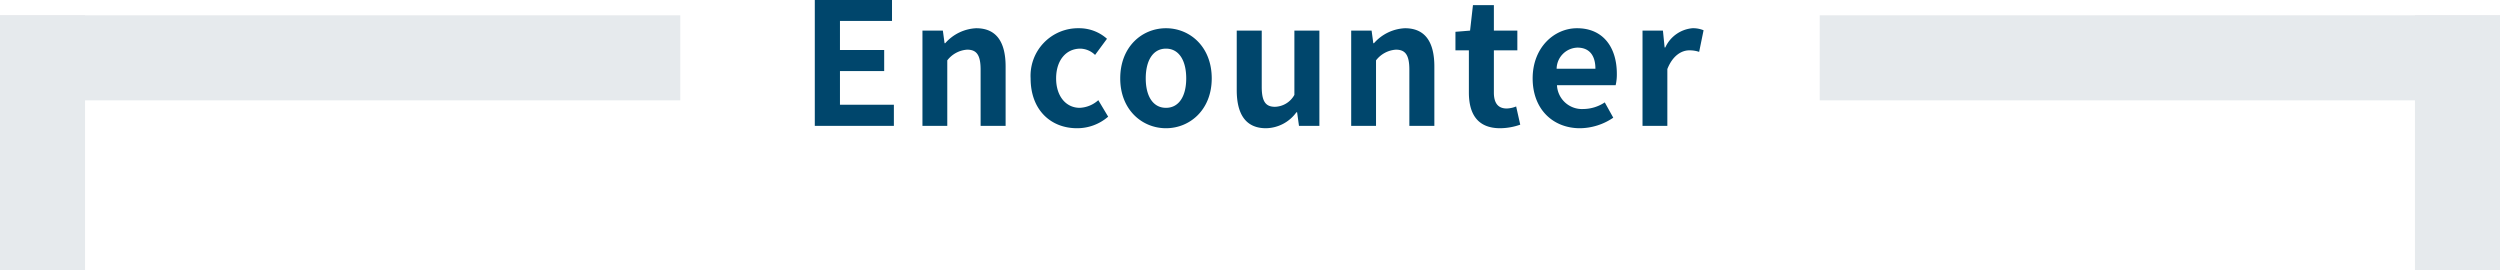 <svg xmlns="http://www.w3.org/2000/svg" width="294" height="31.8" viewBox="0 0 294 31.8">
  <g id="グループ_2" data-name="グループ 2" transform="translate(-431 -297.2)">
    <g id="グループ_27594" data-name="グループ 27594" transform="translate(391 -2067)">
      <g id="グループ_27391" data-name="グループ 27391" transform="translate(40 2365.778)">
        <rect id="長方形_3427" data-name="長方形 3427" width="80" height="10" transform="translate(0 0.222)" fill="#e6eaed"/>
      </g>
      <g id="グループ_27431" data-name="グループ 27431" transform="translate(40 2365.778)">
        <rect id="長方形_3427-2" data-name="長方形 3427" width="10" height="30" transform="translate(0 0.222)" fill="#e6eaed"/>
      </g>
    </g>
    <path id="Encounter" d="M1.82,0h9.3V-2.48H4.78V-6.44h5.2V-8.92H4.78v-3.42H10.9V-14.8H1.82ZM14.48,0H17.4V-7.7a3.218,3.218,0,0,1,2.34-1.26c1.1,0,1.58.62,1.58,2.34V0h2.94V-6.98c0-2.82-1.04-4.5-3.46-4.5a5.162,5.162,0,0,0-3.64,1.76h-.08l-.2-1.48h-2.4ZM32.66.28a5.556,5.556,0,0,0,3.66-1.36L35.16-3.02a3.478,3.478,0,0,1-2.18.9c-1.62,0-2.78-1.36-2.78-3.46,0-2.12,1.16-3.5,2.86-3.5a2.557,2.557,0,0,1,1.72.74l1.4-1.9a4.9,4.9,0,0,0-3.26-1.24,5.592,5.592,0,0,0-5.72,5.9C27.2-1.88,29.56.28,32.66.28Zm10.46,0c2.8,0,5.38-2.16,5.38-5.86,0-3.74-2.58-5.9-5.38-5.9s-5.38,2.16-5.38,5.9C37.74-1.88,40.32.28,43.12.28Zm0-2.4c-1.52,0-2.38-1.36-2.38-3.46,0-2.12.86-3.5,2.38-3.5S45.5-7.7,45.5-5.58C45.5-3.48,44.64-2.12,43.12-2.12ZM54.88.28A4.5,4.5,0,0,0,58.46-1.6h.08L58.76,0h2.4V-11.2H58.22v7.56a2.7,2.7,0,0,1-2.28,1.4c-1.08,0-1.56-.6-1.56-2.34V-11.2H51.44v7C51.44-1.4,52.48.28,54.88.28ZM64.9,0h2.92V-7.7a3.218,3.218,0,0,1,2.34-1.26c1.1,0,1.58.62,1.58,2.34V0h2.94V-6.98c0-2.82-1.04-4.5-3.46-4.5a5.162,5.162,0,0,0-3.64,1.76H67.5l-.2-1.48H64.9ZM82.42.28a7.238,7.238,0,0,0,2.36-.42L84.3-2.28a3.272,3.272,0,0,1-1.1.24c-1,0-1.52-.6-1.52-1.88V-8.88h2.76V-11.2H81.68v-3H79.22l-.34,3-1.72.14v2.18h1.58v4.96C78.74-1.4,79.76.28,82.42.28Zm9.38,0A7.065,7.065,0,0,0,95.72-.96l-1-1.8a4.616,4.616,0,0,1-2.52.78,2.943,2.943,0,0,1-3.1-2.8H96a5.464,5.464,0,0,0,.14-1.34c0-3.1-1.6-5.36-4.68-5.36-2.68,0-5.22,2.26-5.22,5.9C86.24-1.9,88.68.28,91.8.28Zm-2.74-7A2.525,2.525,0,0,1,91.5-9.2c1.44,0,2.12.96,2.12,2.48ZM99.16,0h2.92V-6.68c.64-1.62,1.7-2.2,2.58-2.2a3.53,3.53,0,0,1,1.16.18l.52-2.54a3.168,3.168,0,0,0-1.32-.24,3.88,3.88,0,0,0-3.18,2.26h-.08l-.2-1.98h-2.4Z" transform="translate(525 312)" fill="#00466c"/>
    <g id="グループ_27593" data-name="グループ 27593" transform="translate(400 -2067)">
      <g id="グループ_27474" data-name="グループ 27474" transform="translate(245 2365.778)">
        <rect id="長方形_3427-3" data-name="長方形 3427" width="80" height="10" transform="translate(0 0.222)" fill="#e6eaed"/>
      </g>
      <g id="グループ_27475" data-name="グループ 27475" transform="translate(305 2365.778)">
        <g id="グループ_27430" data-name="グループ 27430" transform="translate(10 0.222)">
          <rect id="長方形_3427-4" data-name="長方形 3427" width="10" height="30" fill="#e6eaed"/>
        </g>
      </g>
    </g>
  </g>
</svg>
